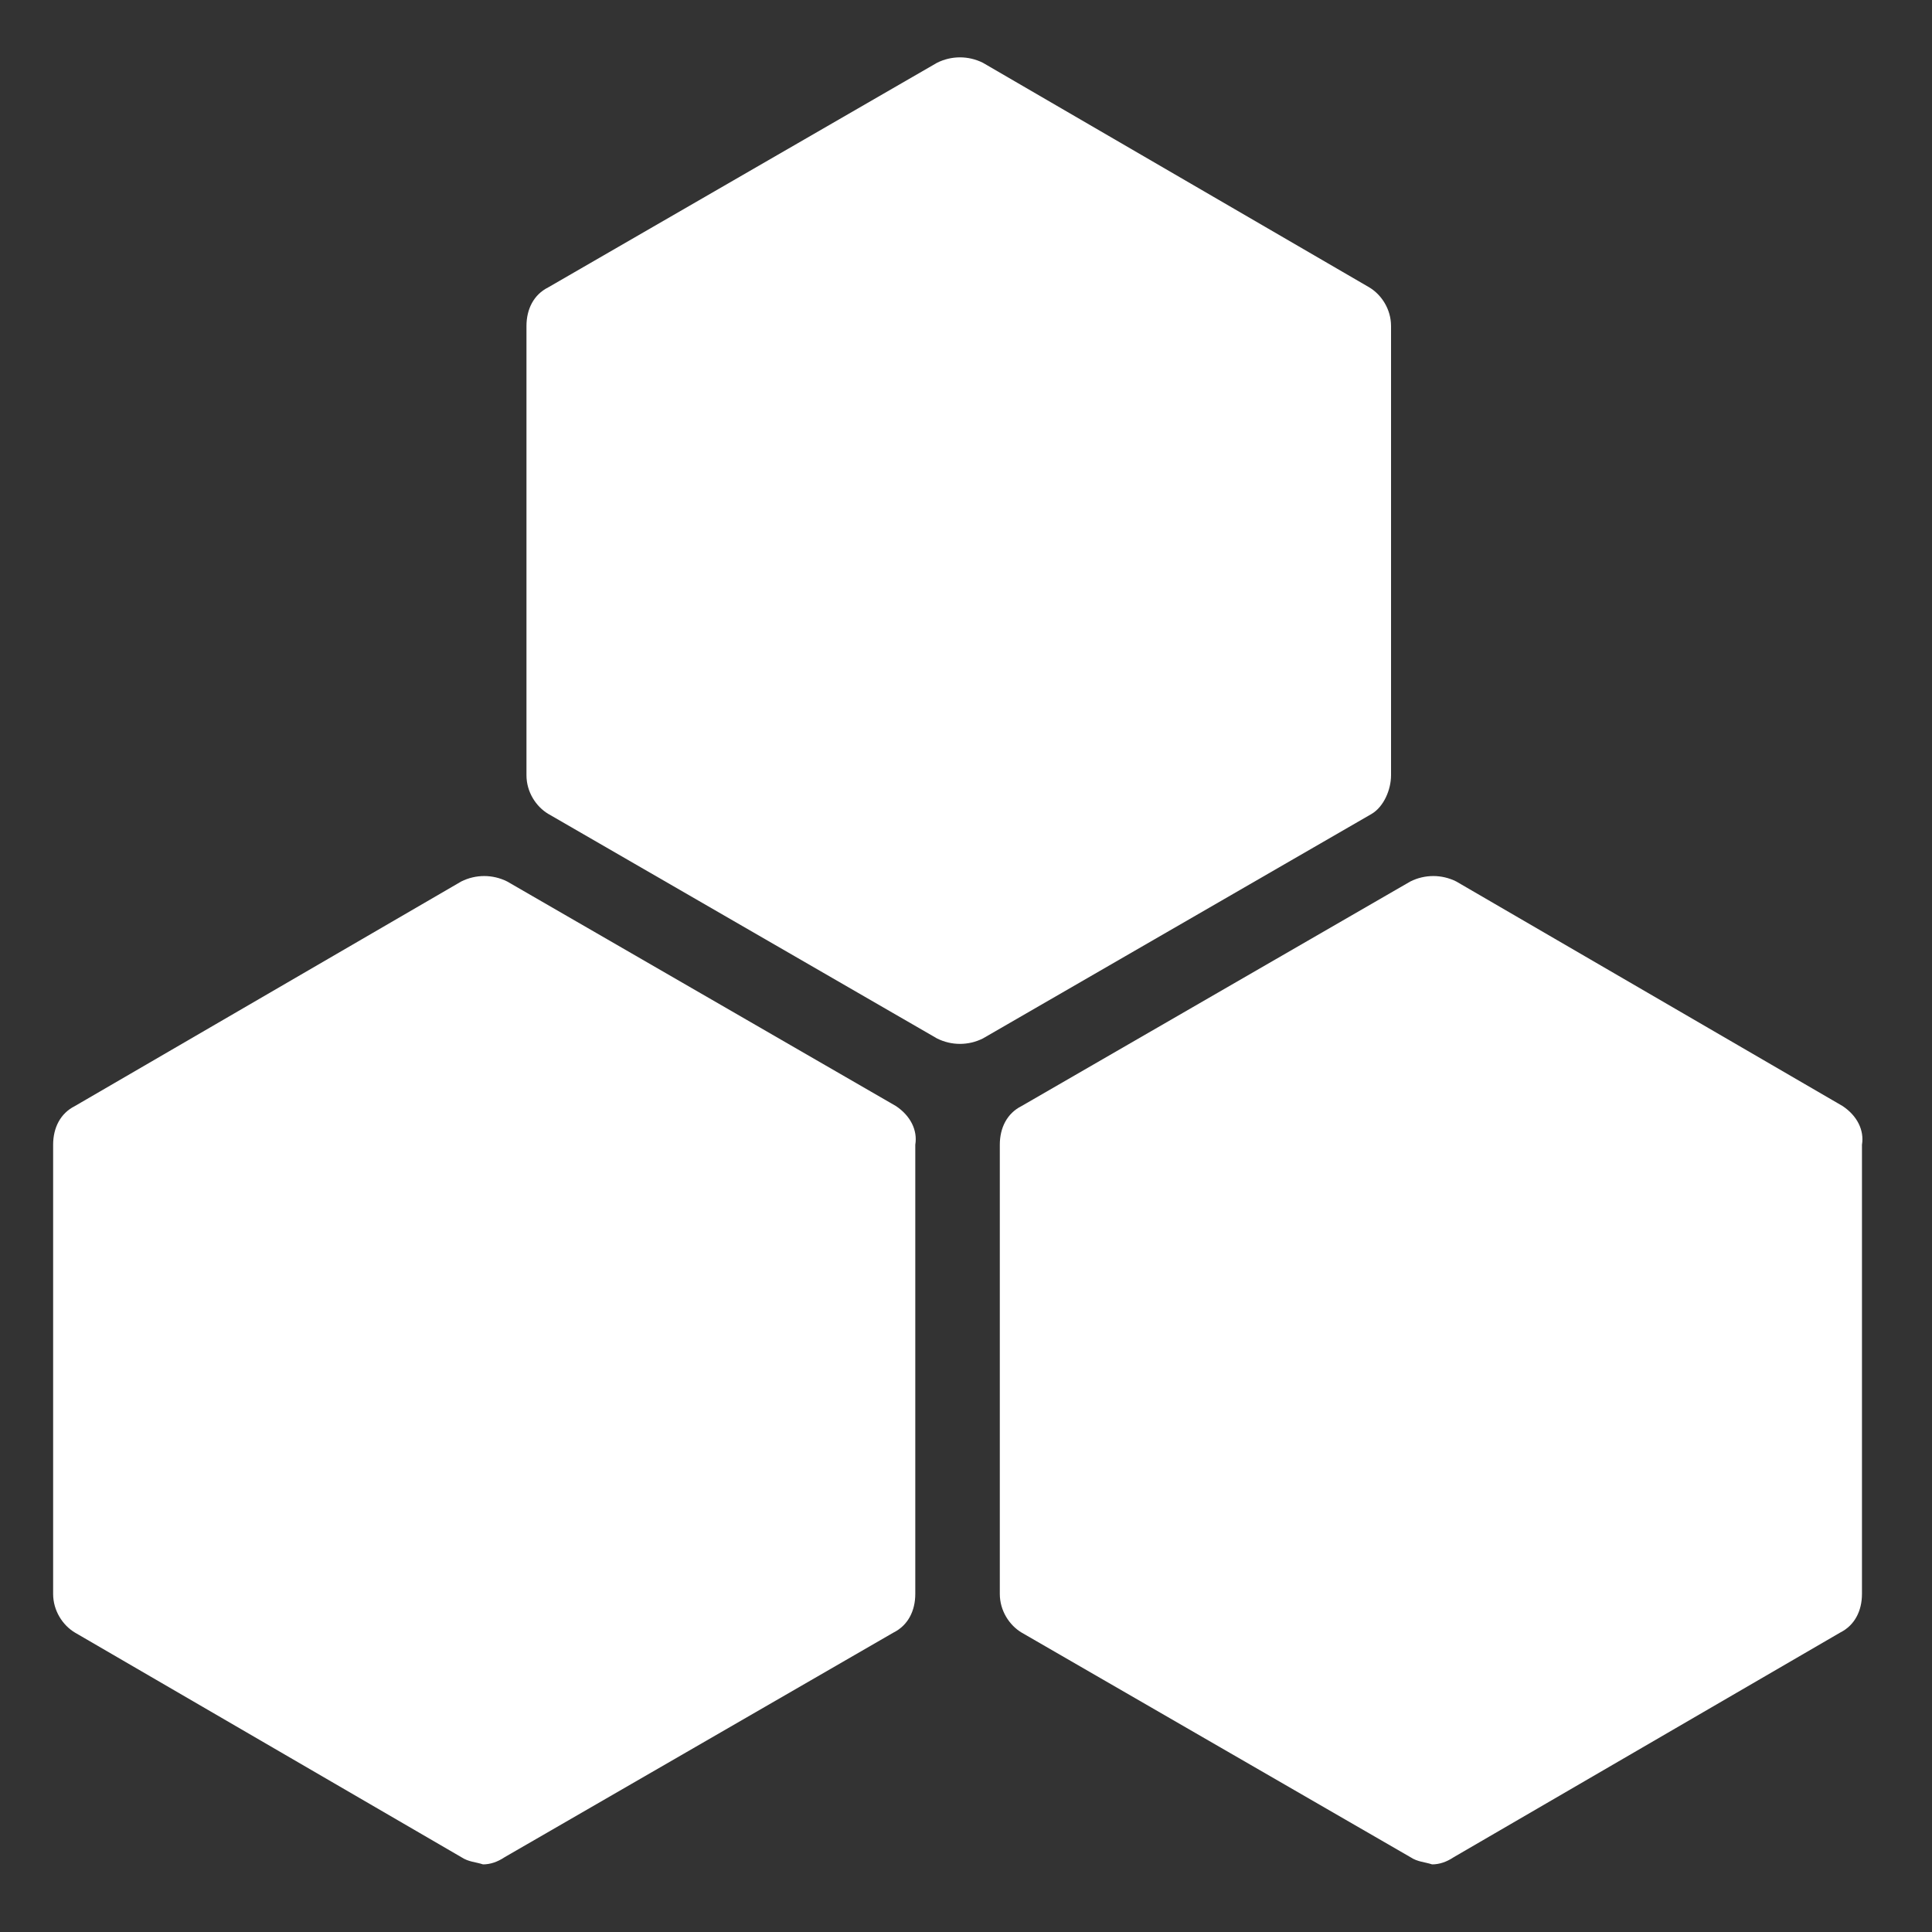 <svg xmlns="http://www.w3.org/2000/svg" xmlns:xlink="http://www.w3.org/1999/xlink" id="Layer_1" x="0px" y="0px" viewBox="0 0 80 80" style="enable-background:new 0 0 80 80;" xml:space="preserve"><rect x="0" y="0" width="80" height="80" fill="#333333" stroke="none"/><style type="text/css">	.st0{fill:#00A8E2;}	.st1{fill:#CEDF00;}	.st2{fill:#FFFFFF;}</style><g>	<path class="st2" d="M57.6,32.1V13.5c0-0.7-0.4-1.3-0.9-1.6L40.7,2.6c-0.6-0.3-1.3-0.3-1.9,0l-16.1,9.3c-0.6,0.3-0.9,0.9-0.9,1.6  v18.6c0,0.7,0.4,1.3,0.9,1.6L38.8,43c0.6,0.3,1.3,0.3,1.9,0l16.1-9.3C57.3,33.4,57.6,32.7,57.6,32.1z"></path>	<path class="st2" d="M76.3,45.8l-16-9.3c-0.6-0.3-1.3-0.3-1.9,0l-16.1,9.3c-0.6,0.3-0.9,0.9-0.9,1.6V66c0,0.7,0.4,1.3,0.9,1.6  l16.1,9.3c0.3,0.2,0.6,0.2,0.9,0.3c0.3,0,0.6-0.1,0.9-0.3l16-9.3c0.6-0.3,0.9-0.9,0.9-1.6V47.4C77.2,46.8,76.9,46.2,76.3,45.8z"></path>	<path class="st2" d="M37.1,45.8l-16.1-9.3c-0.6-0.3-1.3-0.3-1.9,0l-16,9.3c-0.6,0.3-0.9,0.9-0.9,1.6V66c0,0.7,0.4,1.3,0.9,1.6  l16,9.3c0.3,0.2,0.6,0.2,0.9,0.3c0.3,0,0.6-0.1,0.9-0.3l16.1-9.3c0.6-0.3,0.9-0.9,0.9-1.6V47.4C38,46.8,37.7,46.2,37.1,45.8z"></path></g></svg>